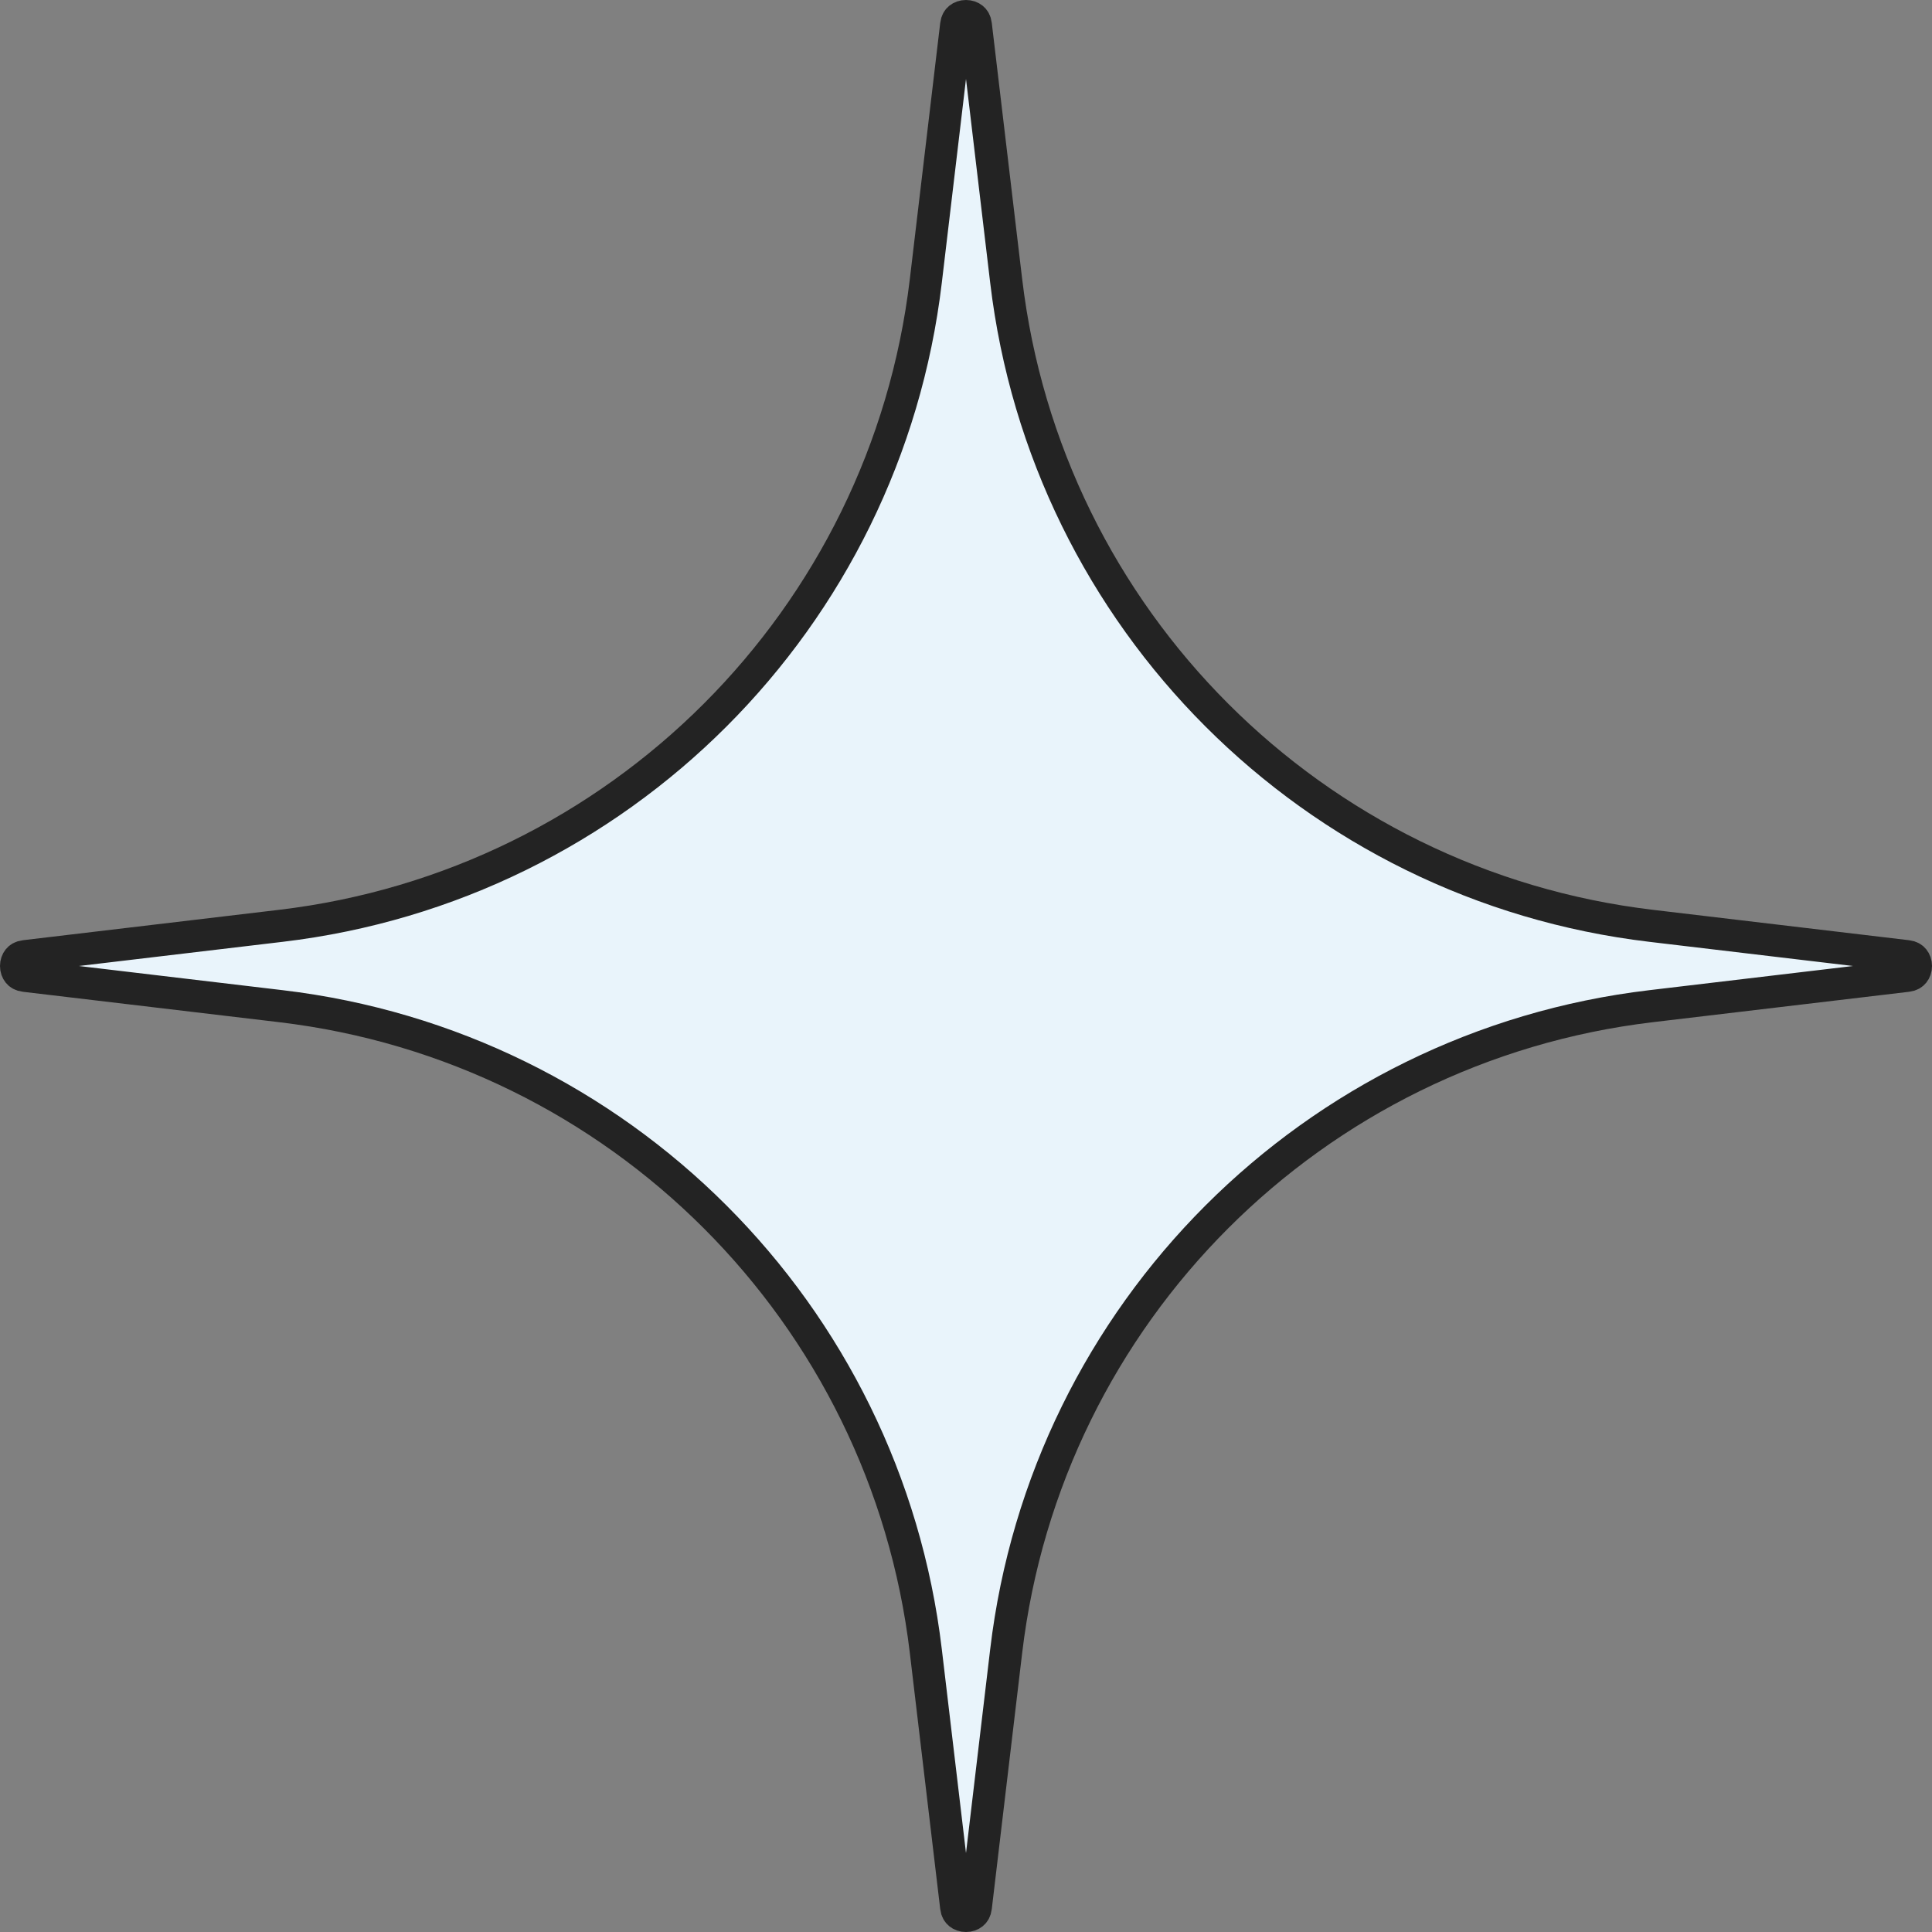 <?xml version="1.0" encoding="UTF-8"?> <svg xmlns="http://www.w3.org/2000/svg" width="60" height="60" viewBox="0 0 60 60" fill="none"><rect x="0" y="0" width="60" height="60" fill="#808080" stroke="none"/> <path d="M29.696 0.77C29.709 0.66 29.753 0.601 29.796 0.567C29.845 0.527 29.917 0.5 30 0.5C30.083 0.5 30.155 0.527 30.204 0.567C30.247 0.601 30.291 0.66 30.304 0.77L31.248 8.725C32.494 19.226 40.774 27.506 51.275 28.752L59.23 29.696C59.23 29.696 59.23 29.696 59.23 29.696C59.34 29.709 59.399 29.753 59.433 29.796C59.473 29.845 59.5 29.917 59.5 30C59.5 30.083 59.473 30.155 59.433 30.204C59.399 30.247 59.34 30.291 59.23 30.304C59.23 30.304 59.23 30.304 59.23 30.304L51.275 31.248C40.774 32.494 32.494 40.774 31.248 51.275L30.304 59.23C30.304 59.23 30.304 59.23 30.304 59.23C30.291 59.34 30.247 59.399 30.204 59.433C30.155 59.473 30.083 59.5 30 59.5C29.917 59.5 29.845 59.473 29.796 59.433C29.753 59.399 29.709 59.34 29.696 59.23C29.696 59.23 29.696 59.23 29.696 59.23L28.752 51.275C27.506 40.774 19.226 32.494 8.725 31.248L0.77 30.304C0.66 30.291 0.601 30.247 0.567 30.204C0.527 30.155 0.5 30.083 0.5 30C0.5 29.917 0.527 29.845 0.567 29.796C0.601 29.753 0.66 29.709 0.77 29.696L8.725 28.752C19.226 27.506 27.506 19.226 28.752 8.725L29.696 0.77Z" fill="#E9F4FB" stroke="#232323"></path> </svg> 